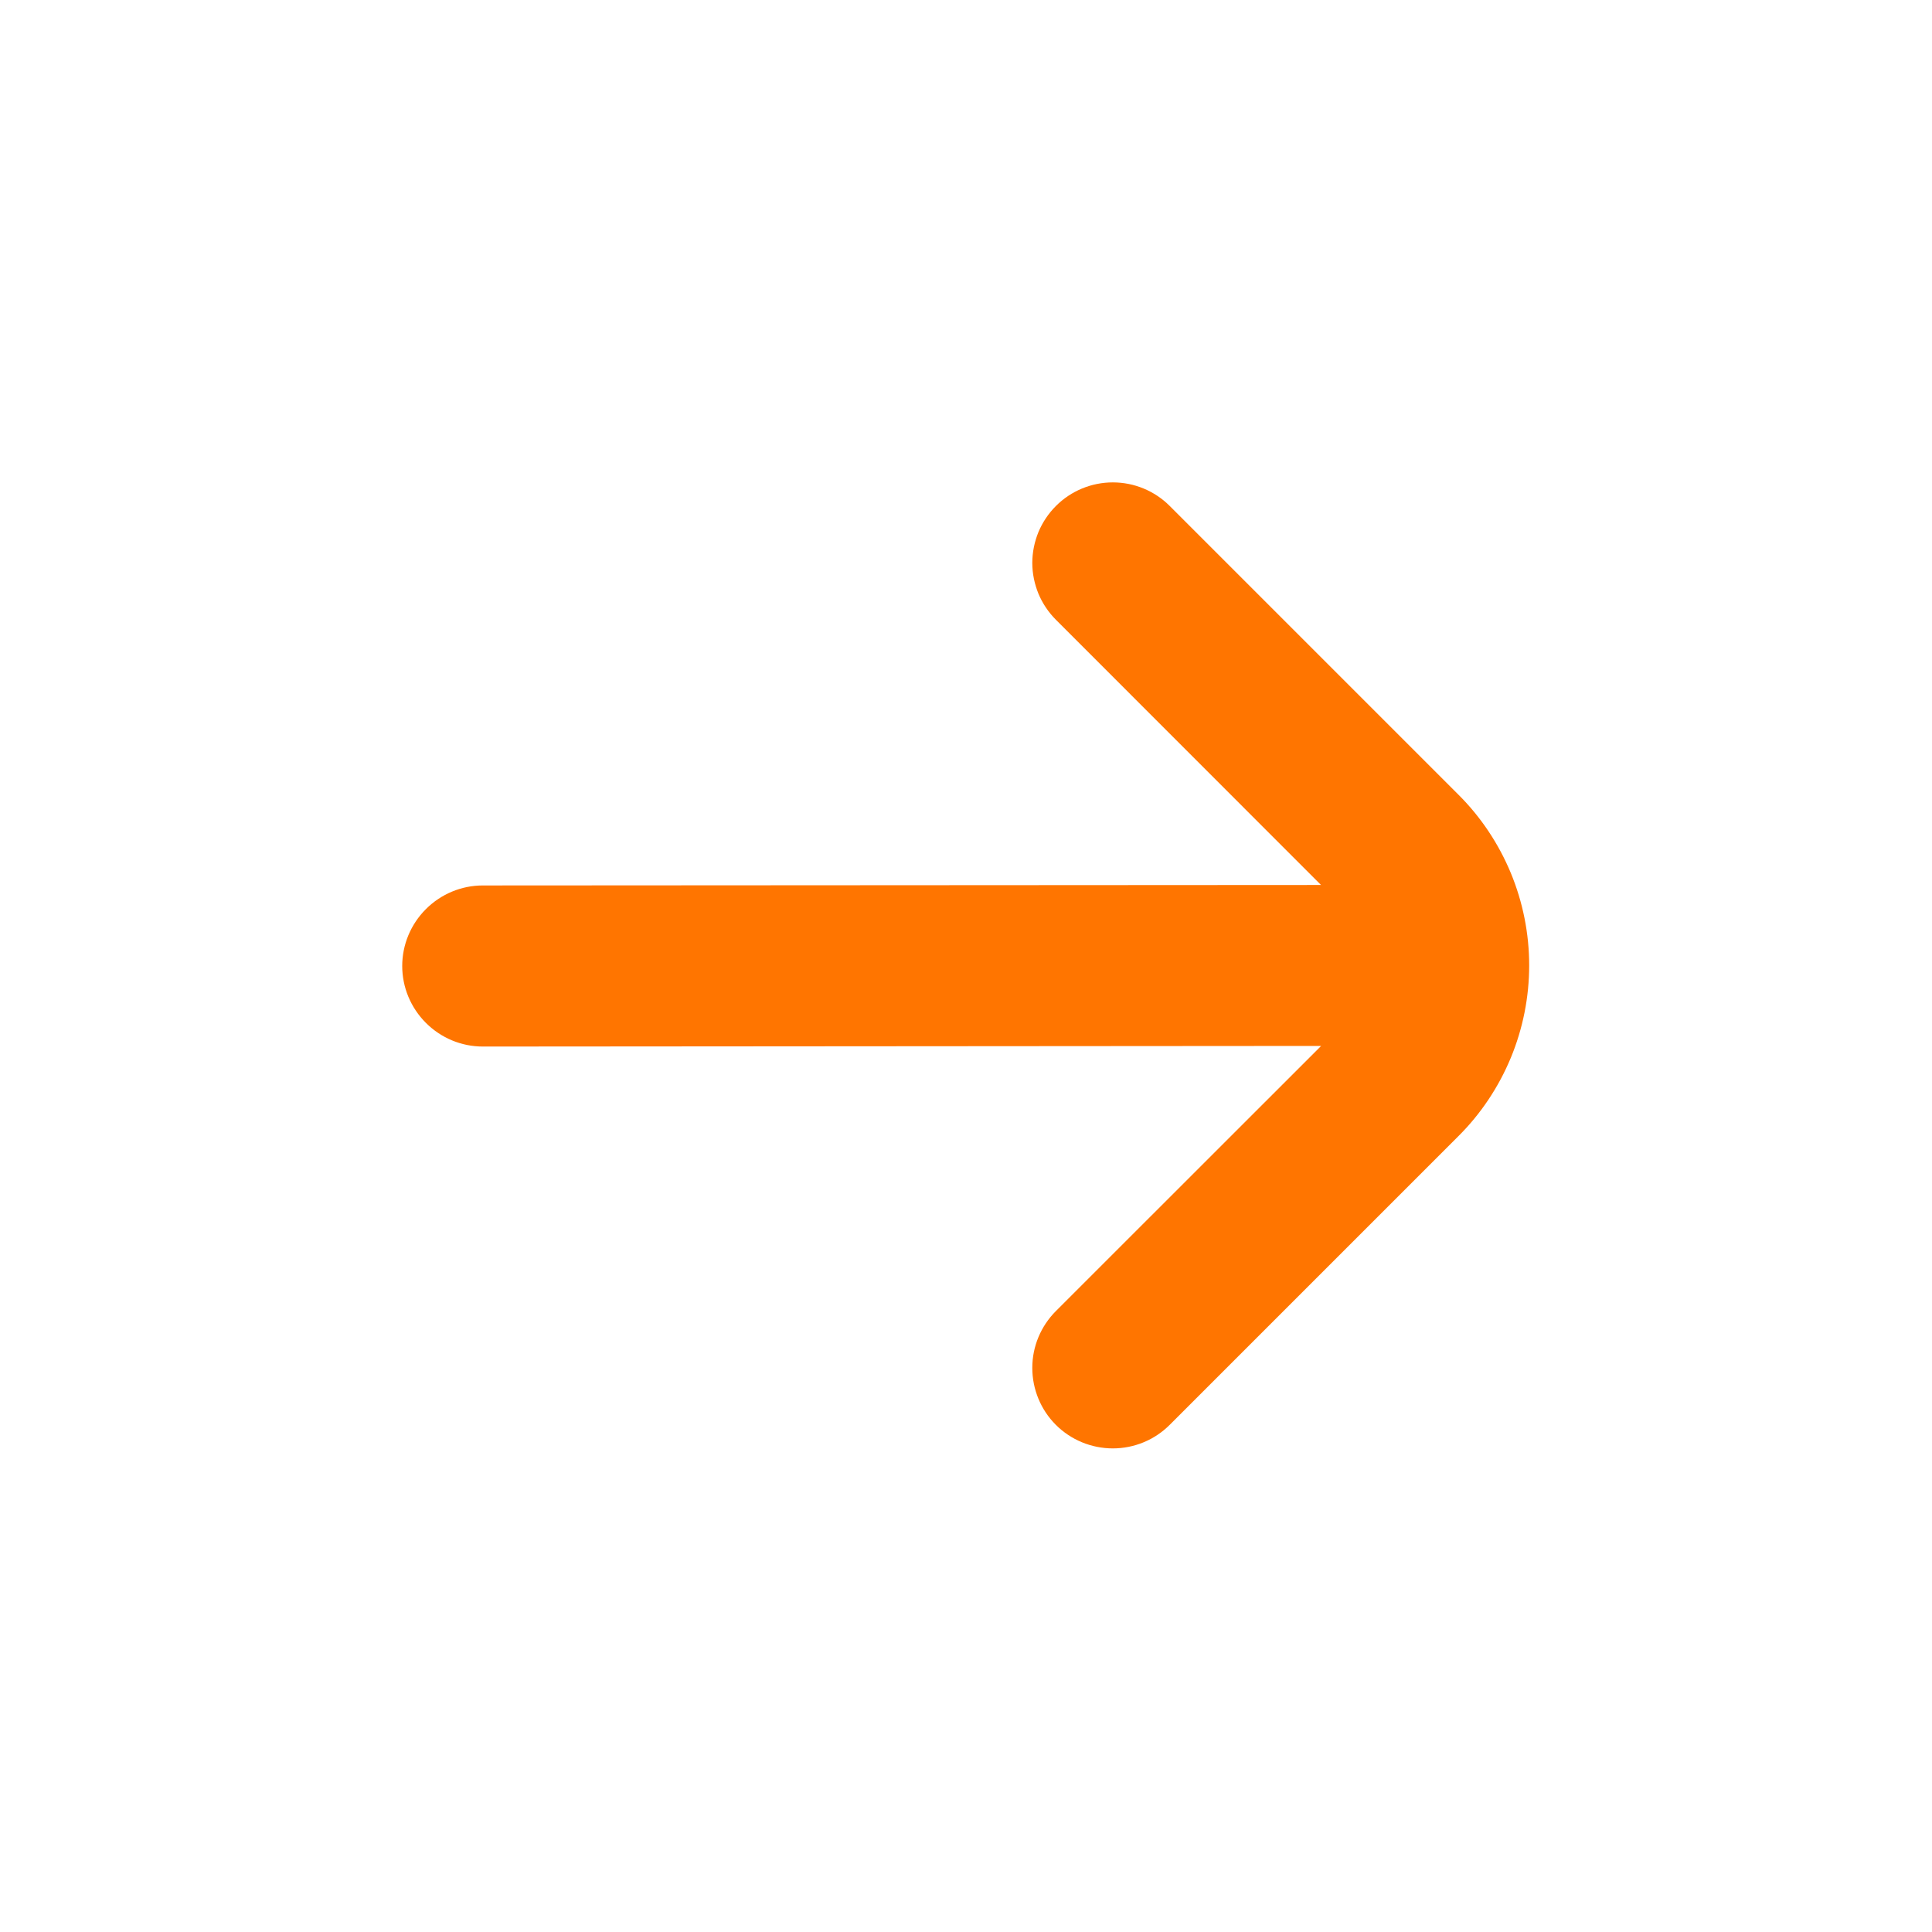 <svg width="16" height="16" viewBox="0 0 16 16" fill="none" xmlns="http://www.w3.org/2000/svg">
<path d="M8.745 4.19C8.683 4.252 8.634 4.325 8.6 4.406C8.567 4.487 8.549 4.574 8.549 4.662C8.549 4.749 8.567 4.836 8.6 4.917C8.634 4.998 8.683 5.071 8.745 5.133L10.94 7.329L3.998 7.333C3.821 7.333 3.652 7.404 3.527 7.529C3.402 7.654 3.331 7.823 3.331 8C3.331 8.177 3.402 8.346 3.527 8.471C3.652 8.596 3.821 8.667 3.998 8.667L10.941 8.662L8.745 10.857C8.62 10.982 8.549 11.151 8.549 11.328C8.549 11.505 8.619 11.675 8.744 11.8C8.869 11.925 9.039 11.995 9.216 11.995C9.393 11.995 9.562 11.925 9.687 11.8L12.078 9.409C12.264 9.224 12.411 9.003 12.512 8.76C12.612 8.518 12.664 8.258 12.664 7.995C12.664 7.732 12.612 7.472 12.512 7.23C12.411 6.987 12.264 6.766 12.078 6.581L9.687 4.19C9.562 4.065 9.393 3.995 9.216 3.995C9.039 3.995 8.87 4.065 8.745 4.19Z" fill="#FF7500"/>
</svg>
